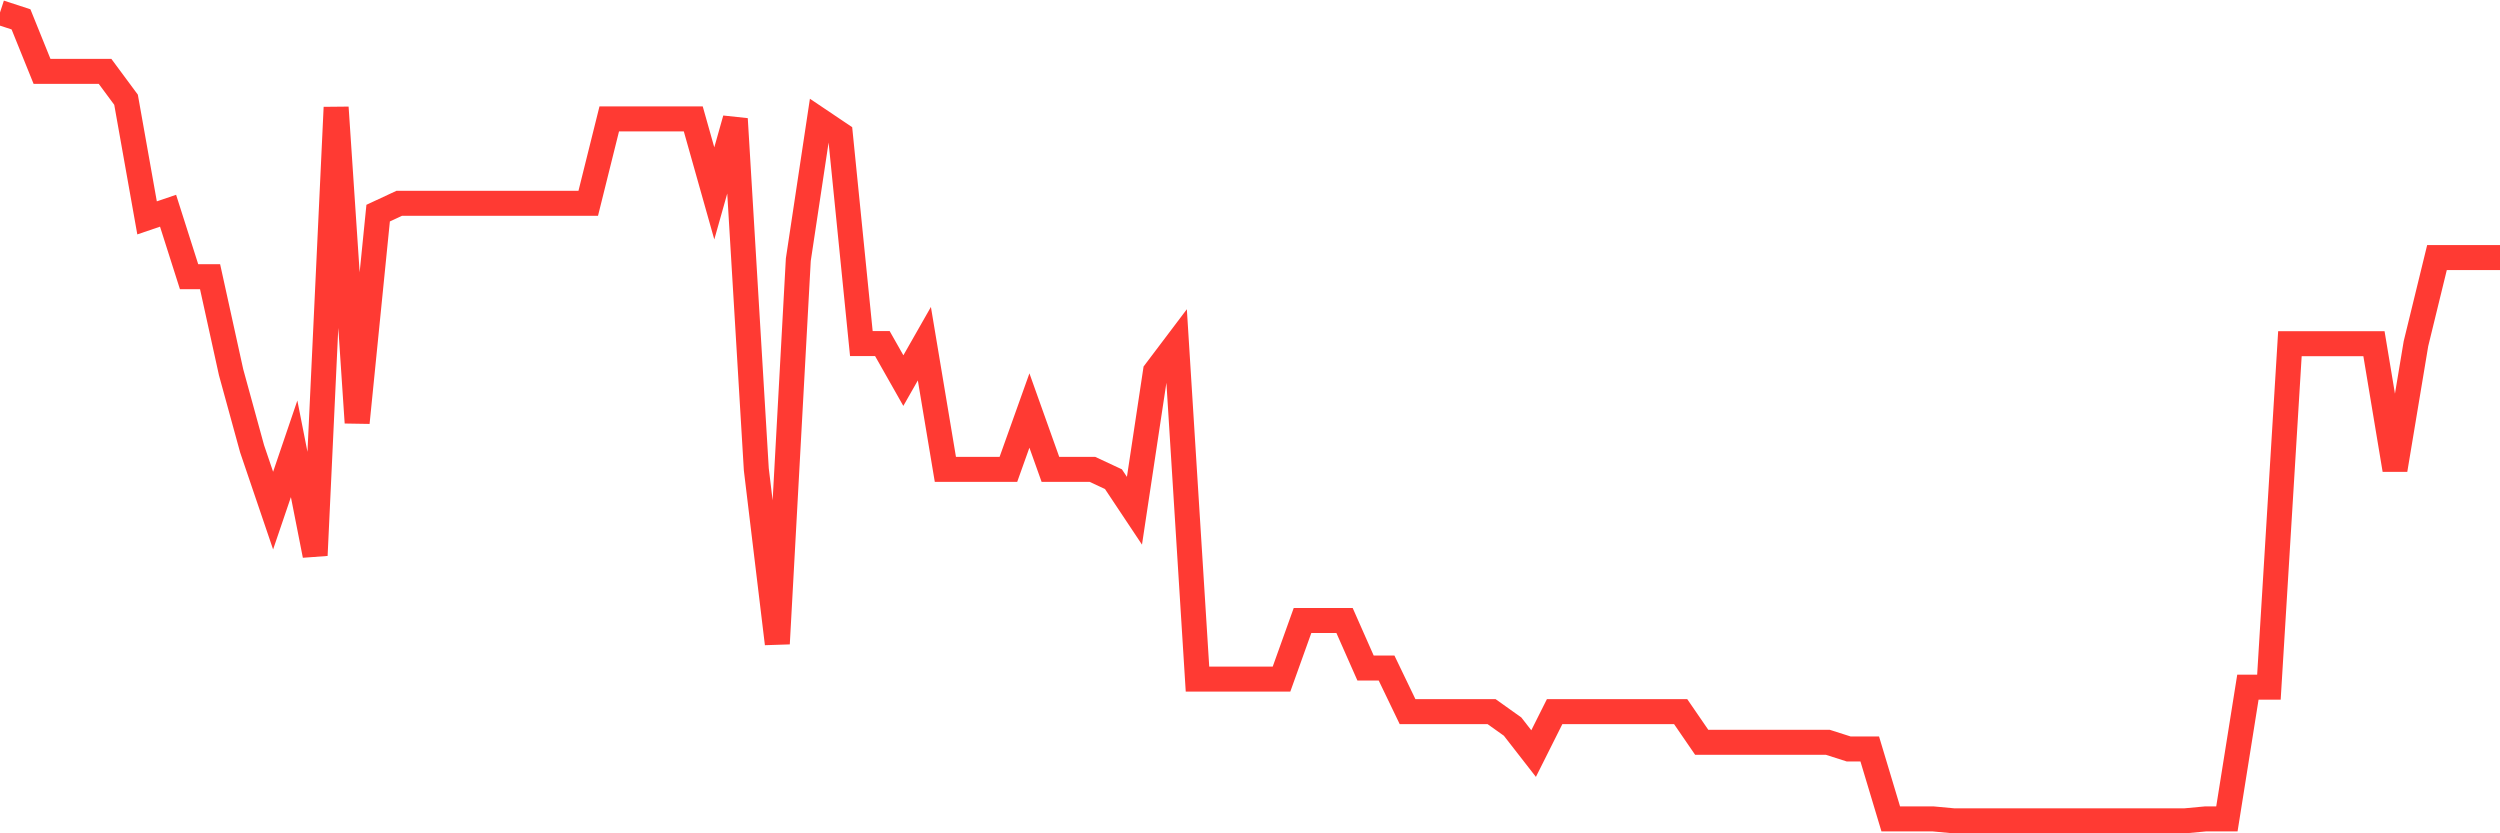 <svg
  xmlns="http://www.w3.org/2000/svg"
  xmlns:xlink="http://www.w3.org/1999/xlink"
  width="120"
  height="40"
  viewBox="0 0 120 40"
  preserveAspectRatio="none"
>
  <polyline
    points="0,0.6 1.008,0.929 2.017,3.425 3.025,3.425 4.034,3.425 5.042,3.425 6.05,4.787 7.059,10.458 8.067,10.115 9.076,13.283 10.084,13.283 11.092,17.866 12.101,21.543 13.109,24.509 14.118,21.543 15.126,26.657 16.134,5.156 17.143,20.289 18.151,10.23 19.16,9.76 20.168,9.76 21.176,9.76 22.185,9.76 23.193,9.76 24.202,9.76 25.21,9.76 26.218,9.76 27.227,9.76 28.235,9.76 29.244,5.707 30.252,5.707 31.261,5.707 32.269,5.707 33.277,5.707 34.286,9.283 35.294,5.707 36.303,22.53 37.311,30.898 38.319,12.464 39.328,5.767 40.336,6.445 41.345,16.49 42.353,16.49 43.361,18.269 44.37,16.497 45.378,22.53 46.387,22.53 47.395,22.53 48.403,22.53 49.412,19.705 50.42,22.53 51.429,22.53 52.437,22.53 53.445,23 54.454,24.516 55.462,17.833 56.471,16.497 57.479,32.596 58.487,32.596 59.496,32.596 60.504,32.596 61.513,32.596 62.521,29.784 63.529,29.784 64.538,29.784 65.546,32.065 66.555,32.065 67.563,34.159 68.571,34.159 69.58,34.159 70.588,34.159 71.597,34.159 72.605,34.877 73.613,36.172 74.622,34.159 75.63,34.159 76.639,34.159 77.647,34.159 78.655,34.159 79.664,34.159 80.672,34.159 81.681,35.629 82.689,35.629 83.697,35.629 84.706,35.629 85.714,35.629 86.723,35.629 87.731,35.629 88.739,35.951 89.748,35.951 90.756,39.306 91.765,39.306 92.773,39.306 93.782,39.4 94.79,39.4 95.798,39.4 96.807,39.4 97.815,39.4 98.824,39.4 99.832,39.4 100.84,39.4 101.849,39.4 102.857,39.4 103.866,39.4 104.874,39.4 105.882,39.306 106.891,39.306 107.899,32.985 108.908,32.985 109.916,16.497 110.924,16.497 111.933,16.497 112.941,16.497 113.95,16.497 114.958,22.55 115.966,16.497 116.975,12.363 117.983,12.363 118.992,12.363 120,12.363"
    fill="none"
    stroke="#ff3a33"
    stroke-width="1.2"
  >
  </polyline>
</svg>